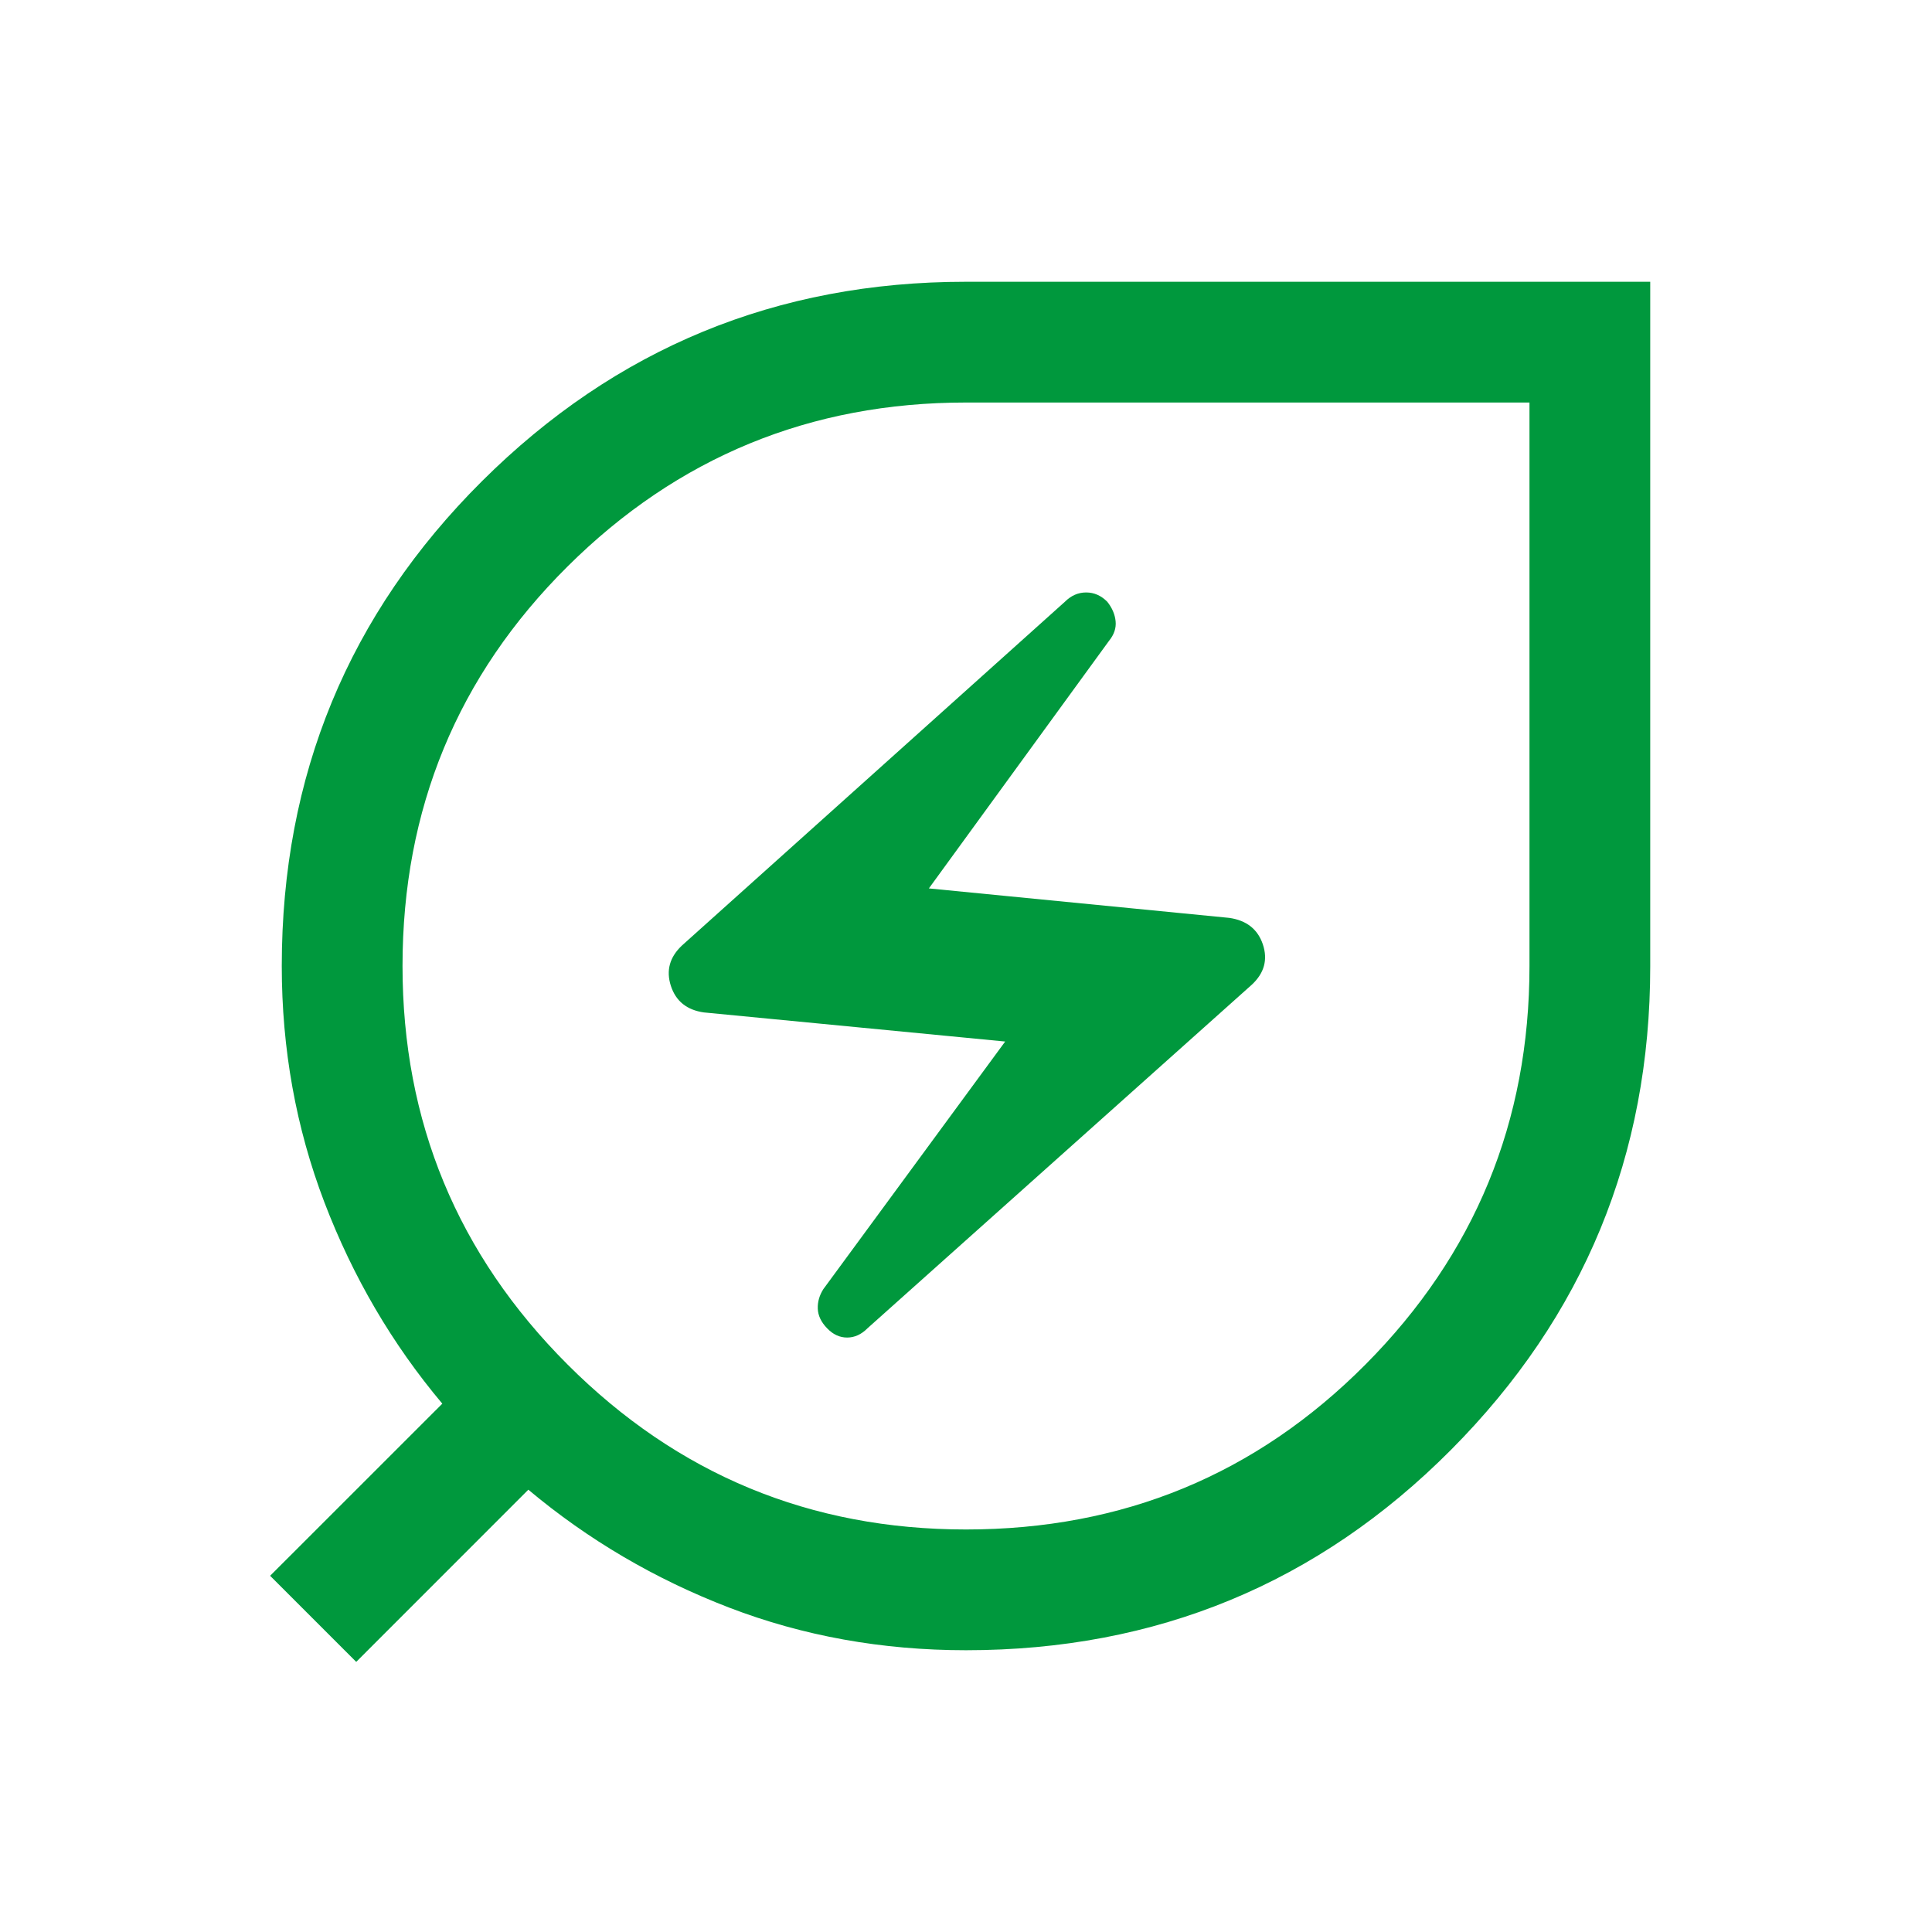 <?xml version="1.0" encoding="UTF-8"?>
<svg xmlns="http://www.w3.org/2000/svg" width="32" height="32" viewBox="0 0 32 32" fill="none">
  <mask id="mask0_387_1552" style="mask-type:alpha" maskUnits="userSpaceOnUse" x="0" y="0" width="32" height="32">
    <rect width="32" height="32" fill="#D9D9D9"></rect>
  </mask>
  <g mask="url(#mask0_387_1552)">
    <path d="M16 27.333C14.612 27.333 13.304 27.098 12.077 26.627C10.85 26.155 9.742 25.505 8.751 24.674L5.9 27.526L4.474 26.1L7.326 23.249C6.495 22.261 5.845 21.149 5.373 19.914C4.902 18.679 4.667 17.374 4.667 16C4.667 12.846 5.773 10.169 7.985 7.968C10.197 5.767 12.867 4.667 15.995 4.667H27.333V16.005C27.333 19.133 26.233 21.803 24.032 24.015C21.831 26.227 19.154 27.333 16 27.333ZM16 25.333C18.6 25.333 20.805 24.422 22.617 22.6C24.428 20.778 25.333 18.578 25.333 16V6.667H16C13.422 6.667 11.222 7.572 9.4 9.383C7.578 11.194 6.667 13.4 6.667 16C6.667 18.578 7.578 20.778 9.4 22.6C11.222 24.422 13.422 25.333 16 25.333ZM14.369 22L20.736 16.308C20.941 16.116 21.001 15.895 20.917 15.642C20.832 15.39 20.646 15.244 20.36 15.203L15.385 14.715L18.369 10.614C18.453 10.511 18.489 10.403 18.478 10.29C18.467 10.177 18.421 10.069 18.34 9.967C18.238 9.864 18.122 9.813 17.99 9.813C17.858 9.813 17.741 9.864 17.638 9.967L11.297 15.659C11.092 15.851 11.03 16.073 11.111 16.327C11.193 16.581 11.375 16.729 11.659 16.769L16.649 17.251L13.638 21.351C13.572 21.454 13.541 21.562 13.545 21.676C13.549 21.789 13.6 21.898 13.699 22C13.797 22.103 13.908 22.154 14.031 22.154C14.154 22.154 14.267 22.103 14.369 22Z" fill="#00983D"></path>
  </g>
</svg>

